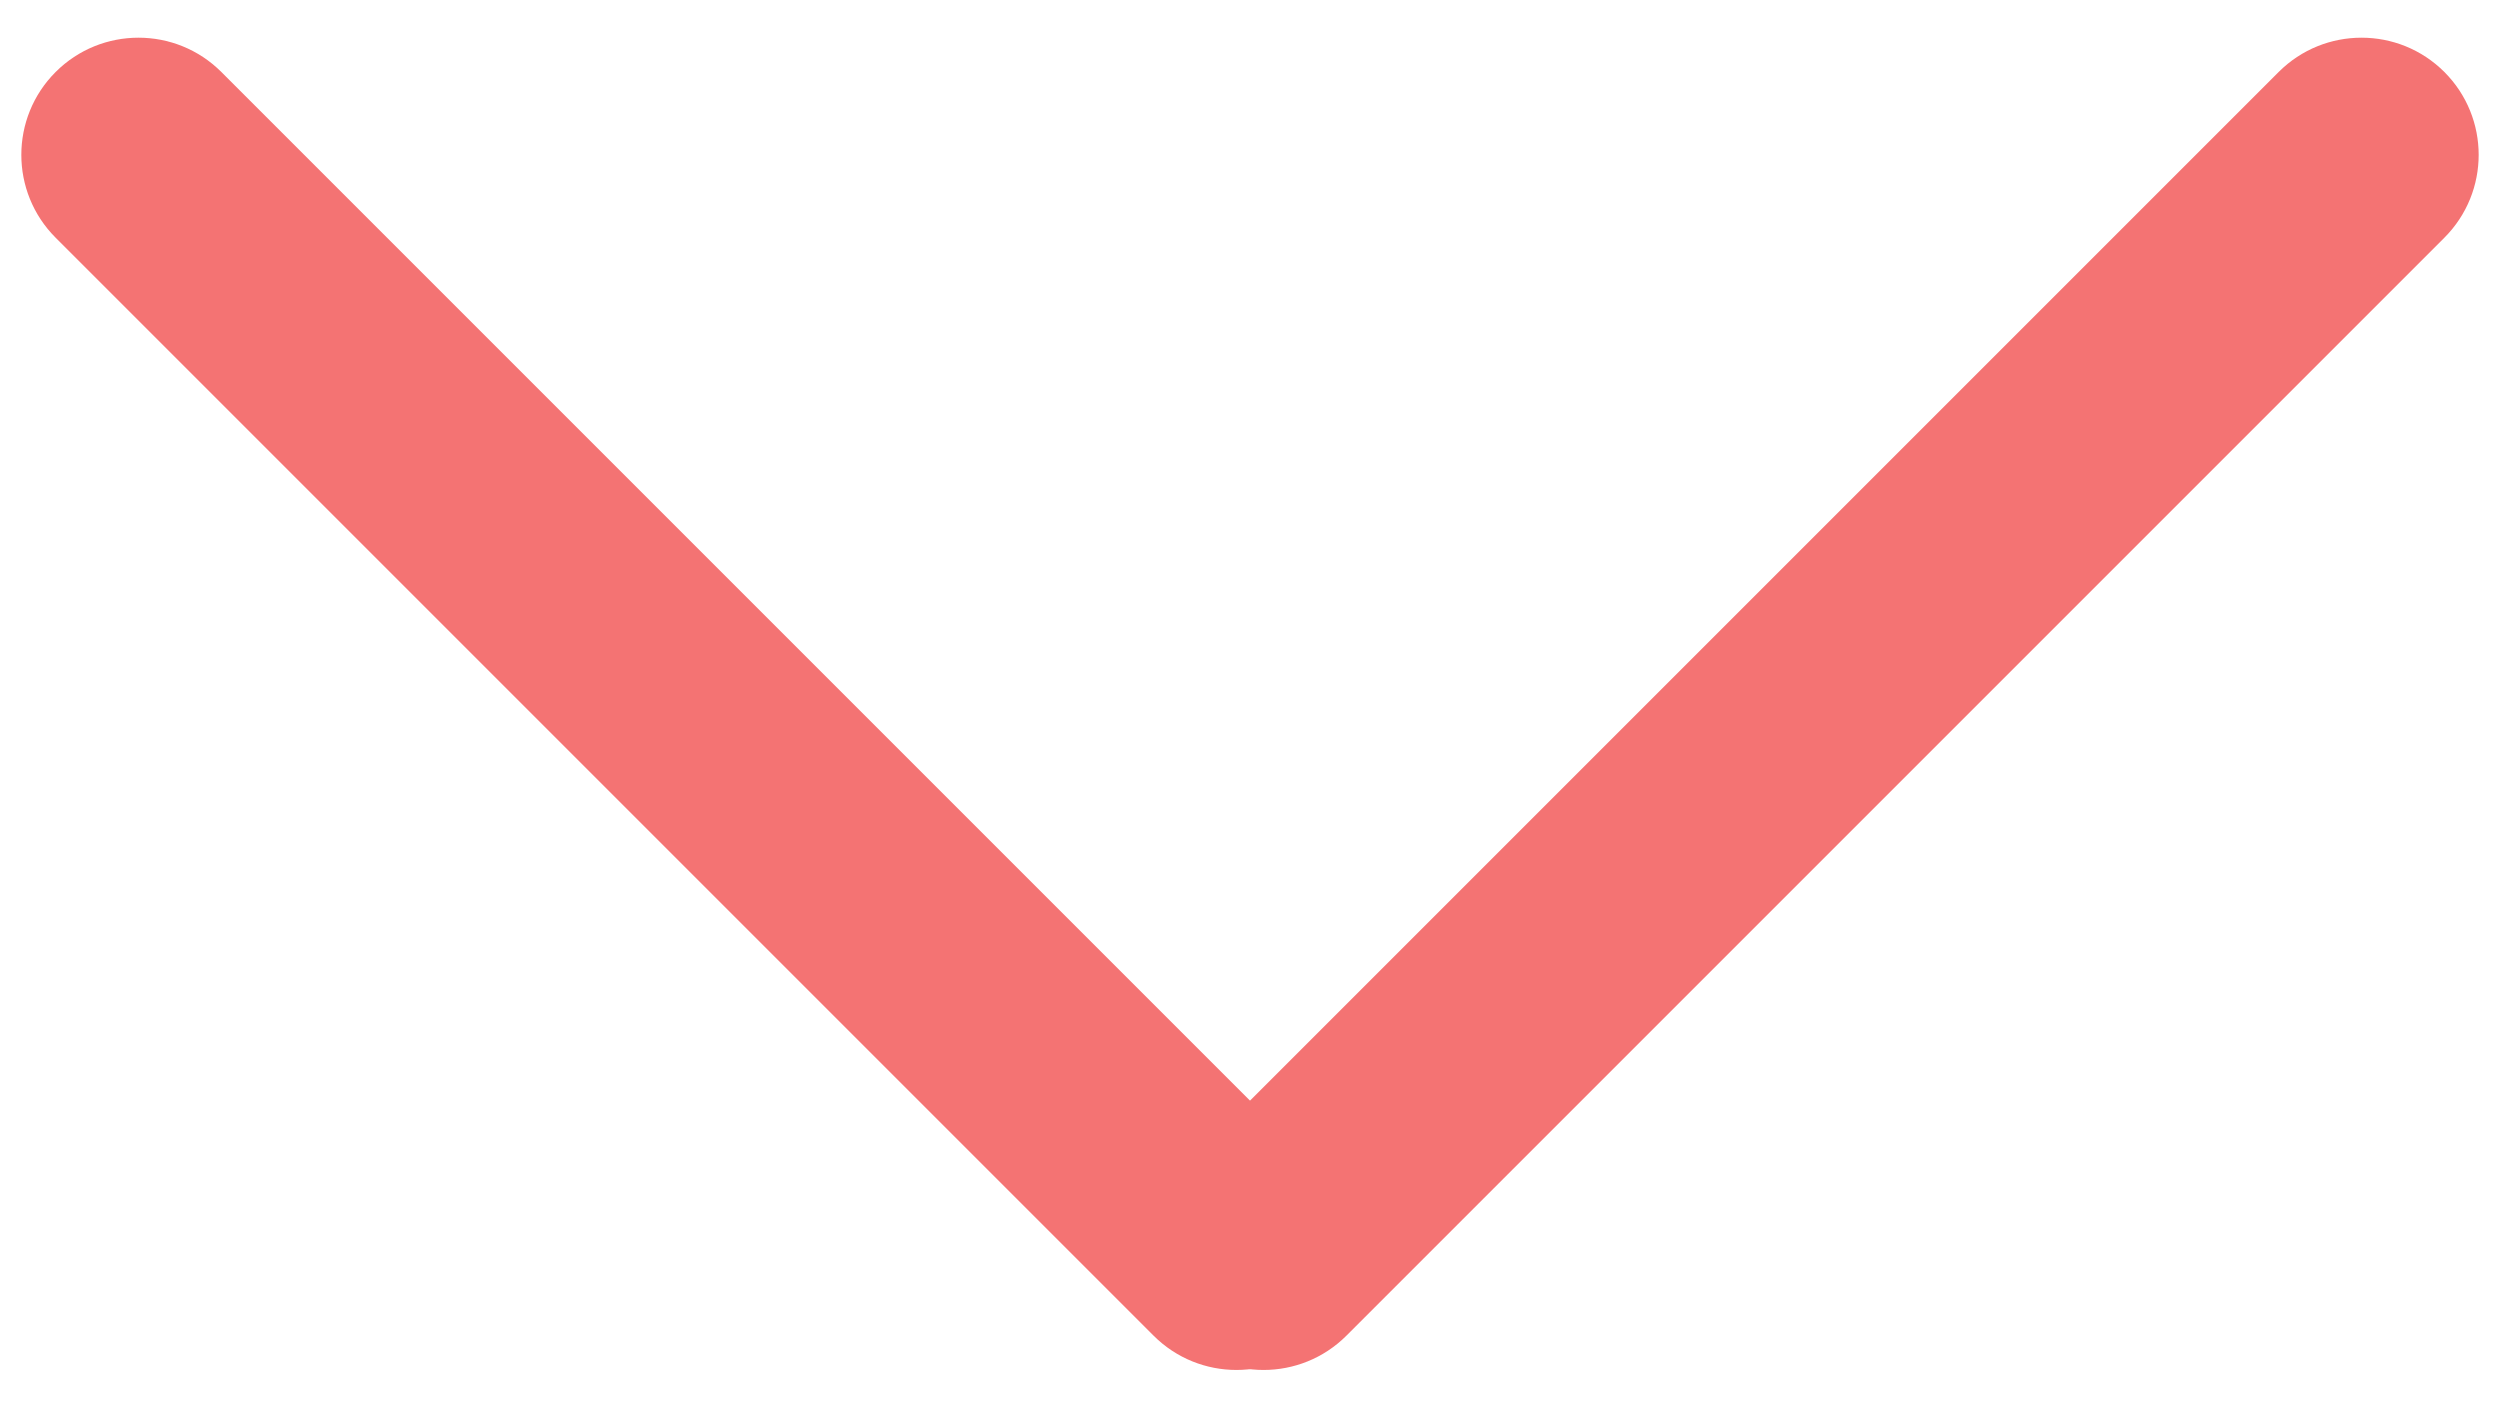 <?xml version="1.0" encoding="UTF-8"?>
<!DOCTYPE svg PUBLIC "-//W3C//DTD SVG 1.1//EN" "http://www.w3.org/Graphics/SVG/1.1/DTD/svg11.dtd">
<!-- Creator: CorelDRAW 2019 (64-Bit) -->
<svg xmlns="http://www.w3.org/2000/svg" xml:space="preserve" width="0.444in" height="0.25in" version="1.1" style="shape-rendering:geometricPrecision; text-rendering:geometricPrecision; image-rendering:optimizeQuality; fill-rule:evenodd; clip-rule:evenodd"
viewBox="0 0 444.44 249.99"
 xmlns:xlink="http://www.w3.org/1999/xlink"
 xmlns:xodm="http://www.corel.com/coreldraw/odm/2003">
 <defs>
  <style type="text/css">
   <![CDATA[
    .fil0 {fill:#F47373;fill-rule:nonzero}
   ]]>
  </style>
 </defs>
 <g id="Layer_x0020_1">
  <g id="_1225658736">
   <path class="fil0" d="M9.89 42.13c-8.13,-8.13 -8.13,-21.33 0,-29.46 8.13,-8.13 21.33,-8.13 29.46,0l195.19 195.19c8.13,8.13 8.13,21.33 0,29.46 -8.13,8.13 -21.33,8.13 -29.46,0l-195.19 -195.19z"/>
   <path class="fil0" d="M239.36 237.32c-8.13,8.13 -21.33,8.13 -29.46,0 -8.13,-8.13 -8.13,-21.33 0,-29.46l195.19 -195.19c8.13,-8.13 21.33,-8.13 29.46,0 8.13,8.13 8.13,21.33 0,29.46l-195.19 195.19z"/>
  </g>
 </g>
</svg>
